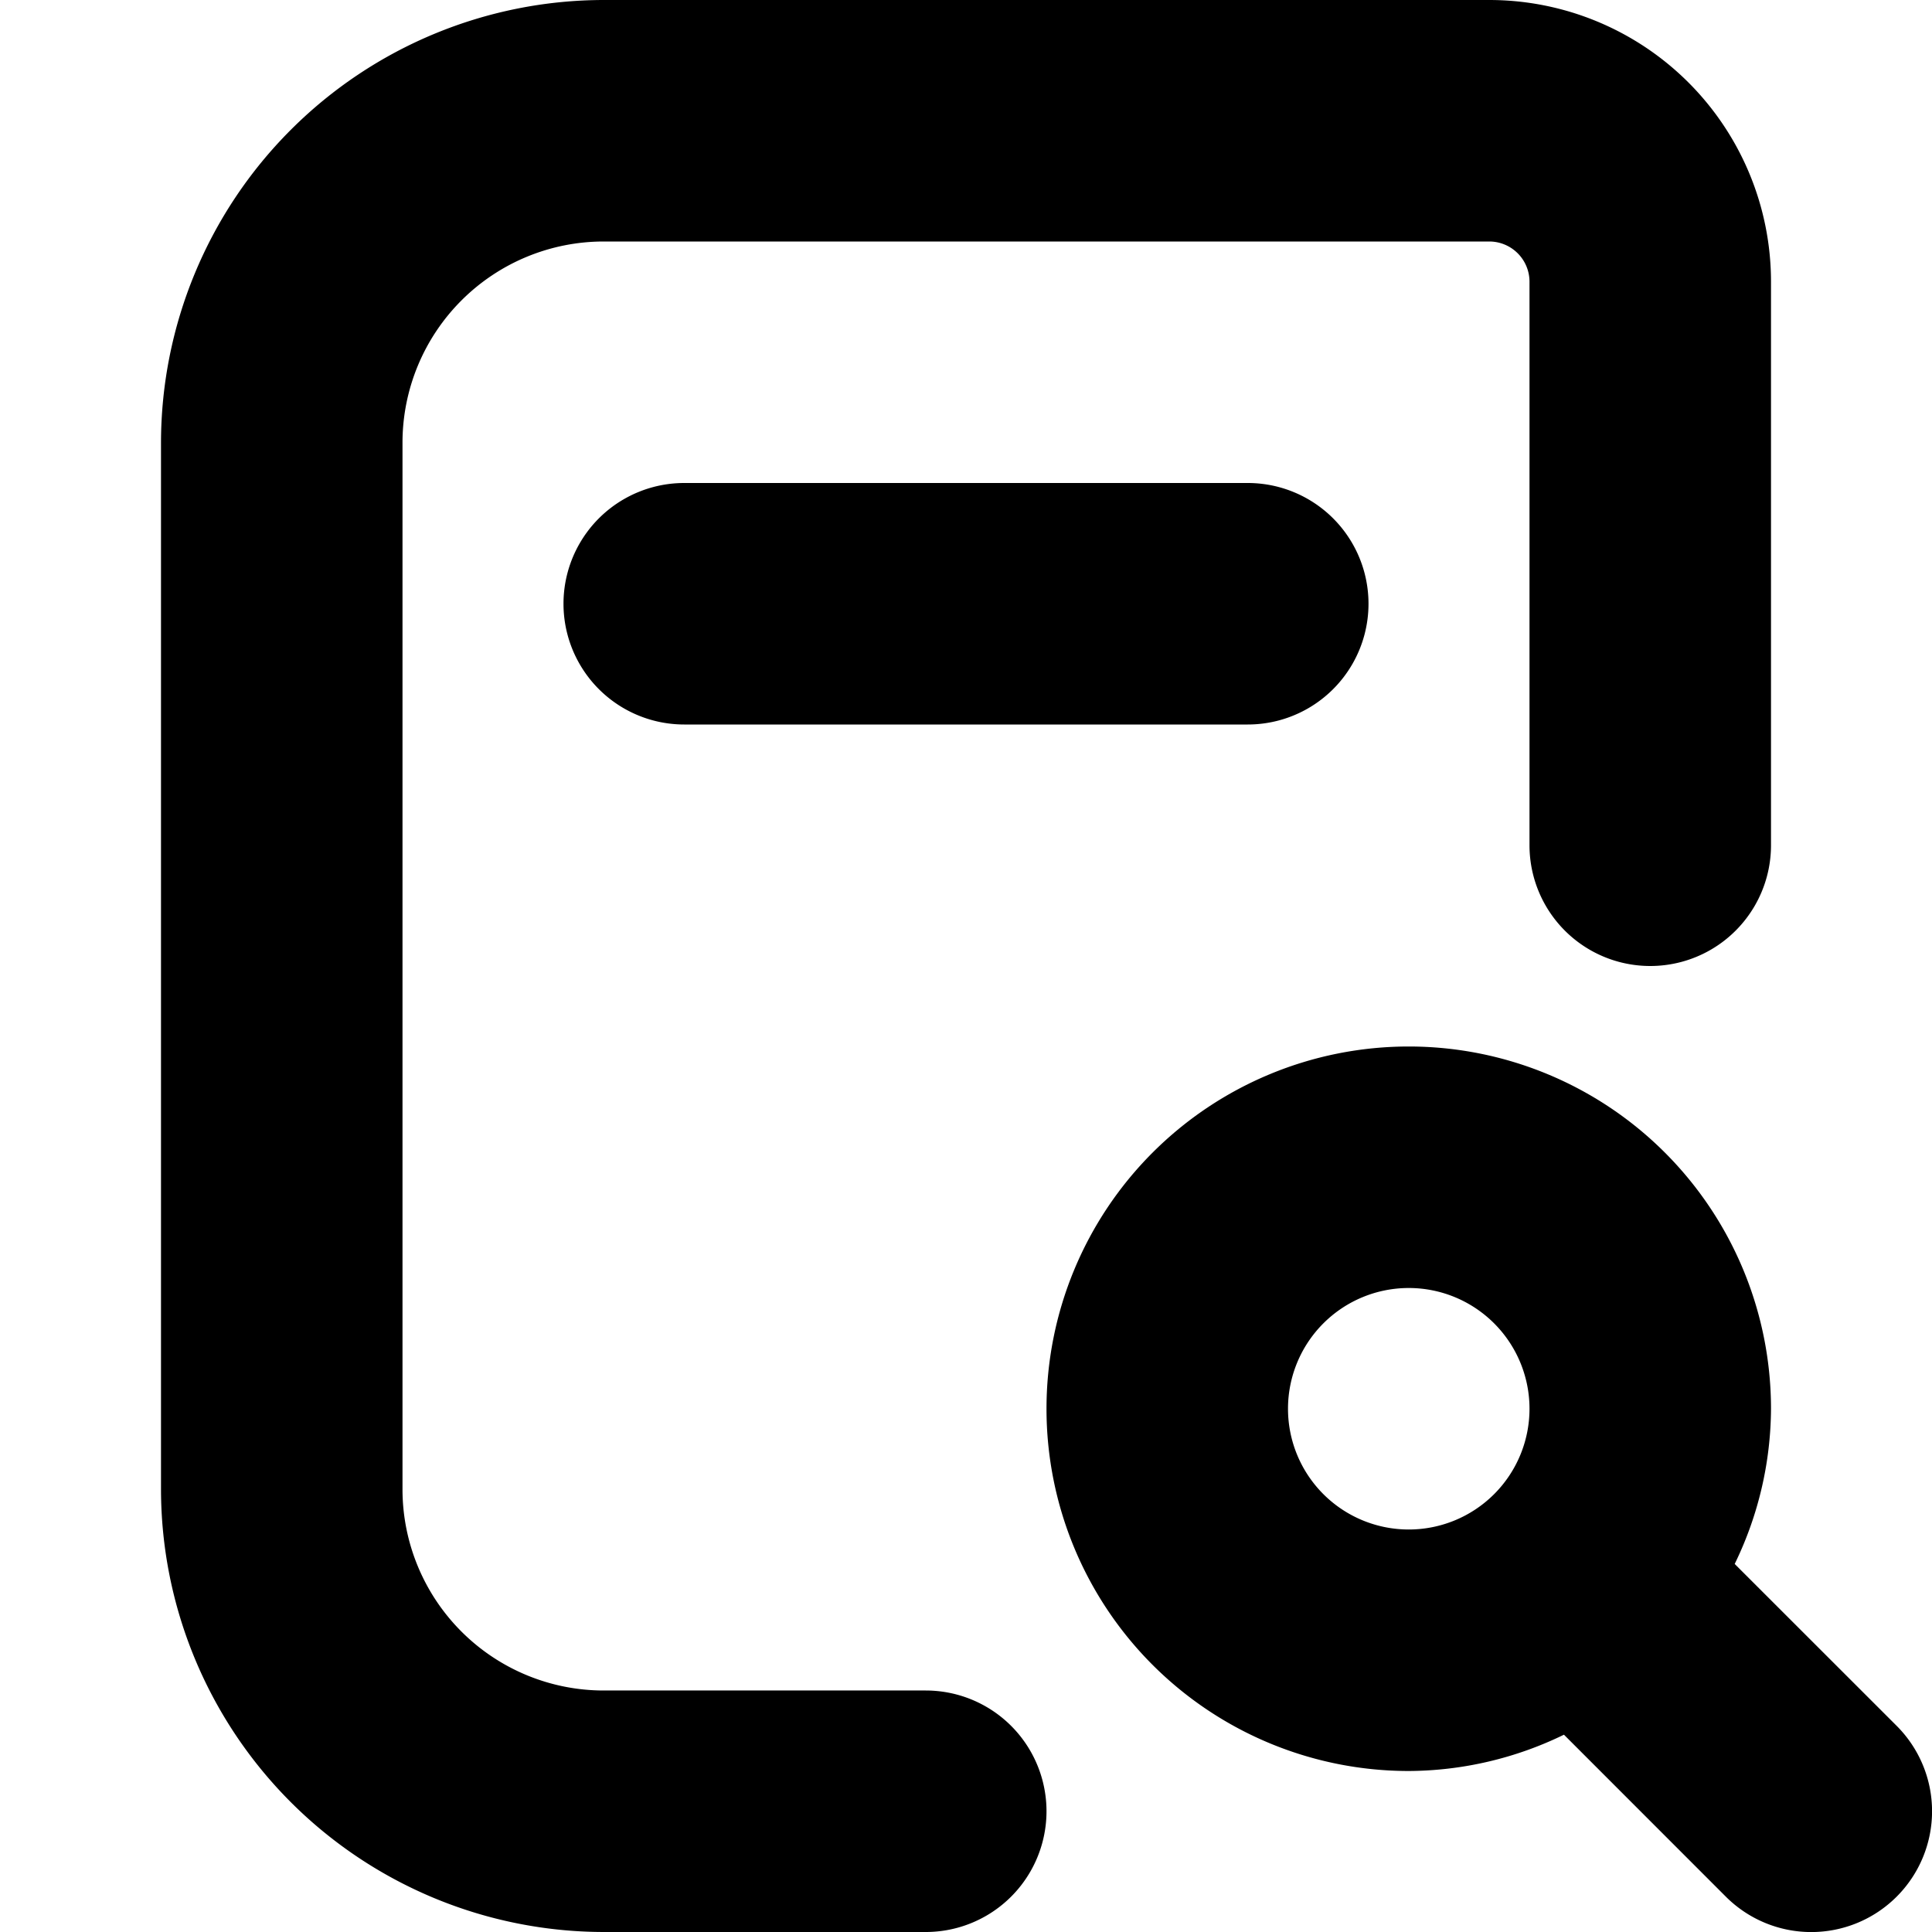 <svg id="Layer_1" height="512" viewBox="0 0 24 24" width="512" xmlns="http://www.w3.org/2000/svg" data-name="Layer 1"><path d="m15.5 6a1.5 1.5 0 0 1 0 3h-7a1.5 1.5 0 0 1 0-3zm8.061 17.561a1.5 1.5 0 0 1 -2.122 0l-2.011-2.012a4.444 4.444 0 0 1 -1.928.451 4.5 4.5 0 1 1 4.5-4.5 4.444 4.444 0 0 1 -.451 1.928l2.012 2.011a1.5 1.5 0 0 1 0 2.122zm-6.061-4.561a1.5 1.5 0 1 0 -1.5-1.5 1.5 1.5 0 0 0 1.5 1.5zm-6 2h-4a2.5 2.5 0 0 1 -2.5-2.5v-13a2.5 2.5 0 0 1 2.5-2.5h11a.5.5 0 0 1 .5.5v7a1.5 1.5 0 0 0 3 0v-7a3.5 3.5 0 0 0 -3.5-3.5h-11a5.506 5.506 0 0 0 -5.5 5.5v13a5.506 5.506 0 0 0 5.5 5.5h4a1.5 1.5 0 0 0 0-3z"/></svg>